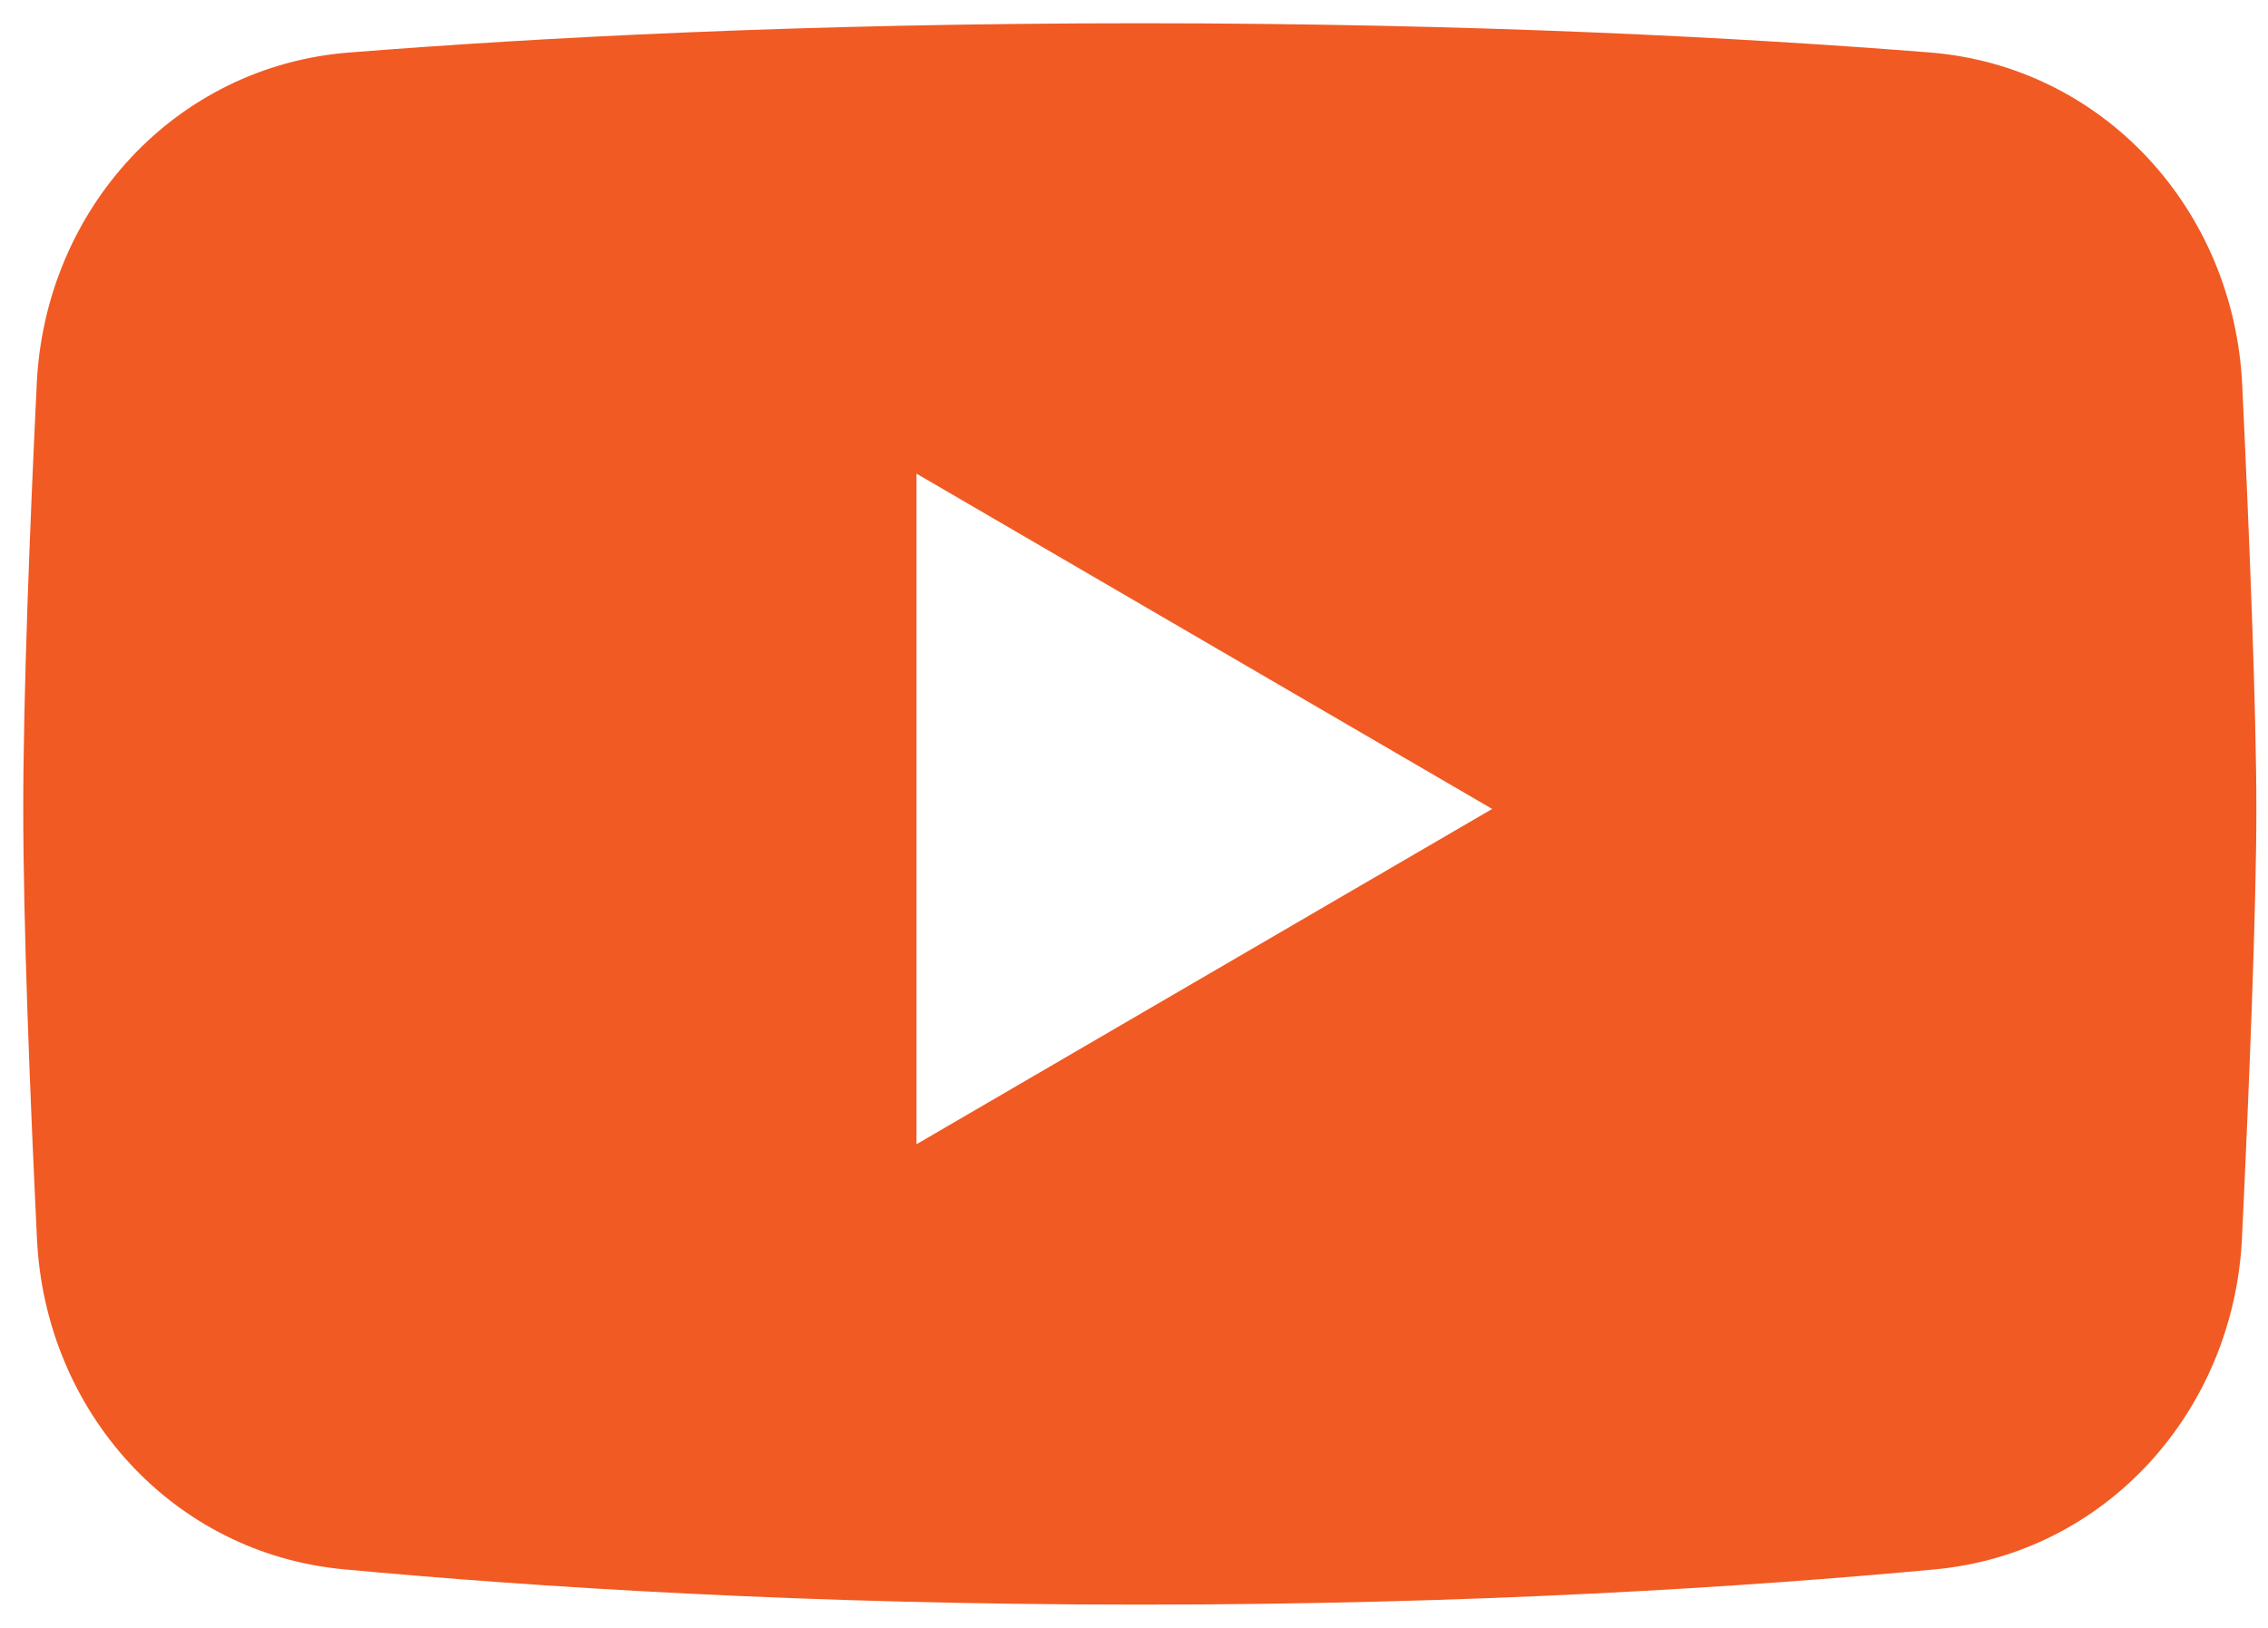 <svg width="39" height="28" viewBox="0 0 39 28" fill="none" xmlns="http://www.w3.org/2000/svg">
<path fill-rule="evenodd" clip-rule="evenodd" d="M5.996 0.904C3.023 1.14 0.776 3.586 0.632 6.6C0.512 9.084 0.4 11.941 0.4 13.914C0.4 15.909 0.515 18.81 0.636 21.313C0.779 24.288 2.975 26.718 5.906 26.992C9.151 27.295 13.846 27.6 19.6 27.6C25.339 27.6 30.025 27.297 33.269 26.994C36.212 26.72 38.412 24.274 38.553 21.287C38.678 18.652 38.8 15.637 38.8 13.914C38.8 12.21 38.681 9.24 38.557 6.626C38.415 3.6 36.164 1.139 33.18 0.902C29.986 0.649 25.379 0.4 19.6 0.4C13.807 0.4 9.191 0.65 5.996 0.904ZM15.76 8.147L25.659 13.914L15.76 19.681V8.147Z" fill="#F15A23"/>
</svg>
